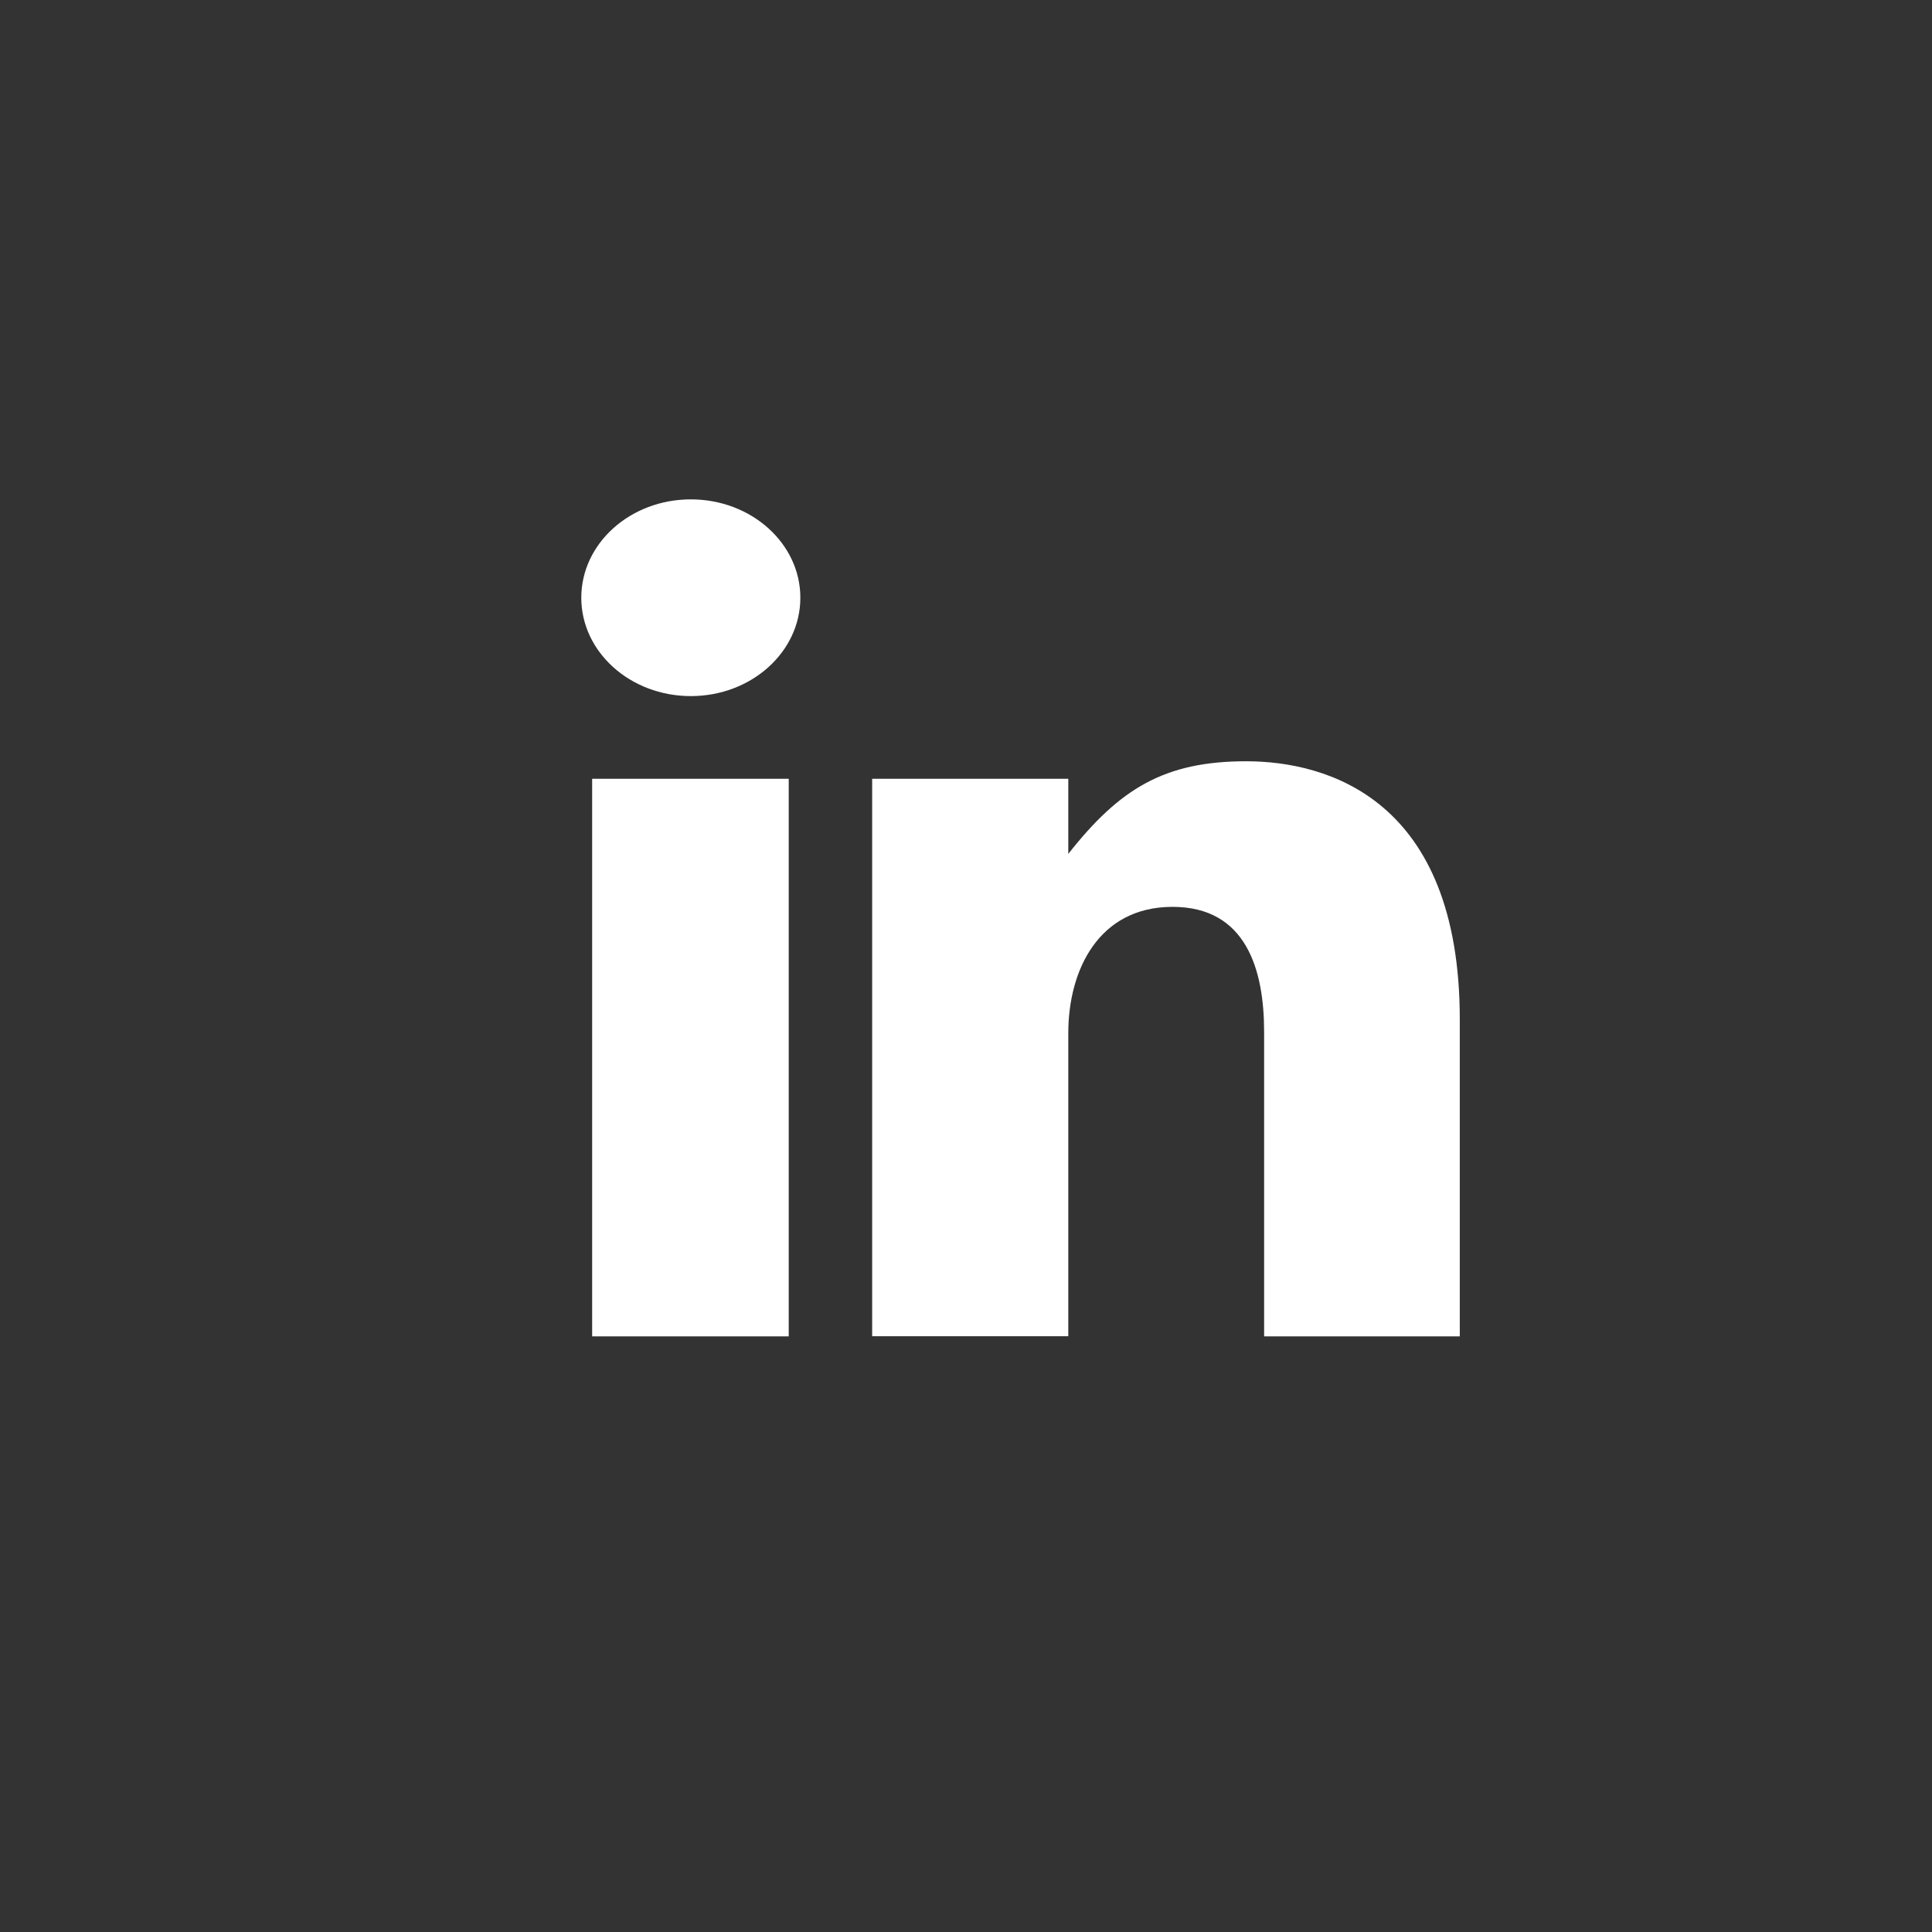 <?xml version="1.0" encoding="UTF-8"?><svg id="Layer_2" xmlns="http://www.w3.org/2000/svg" viewBox="0 0 128.06 128.06"><rect x="0" y="0" width="128.06" height="128.06" fill="#333333" stroke="none"/><defs><style>.cls-1{fill:none;}.cls-2{fill:#fff;fill-rule:evenodd;}</style></defs><g id="Layer_1-2"><g><circle class="cls-1" cx="64.03" cy="64.03" r="64.03"/><path id="linkedin" class="cls-2" d="M83.79,88.58v-20.19c0-4.14-1.2-8.28-6.07-8.28s-6.91,4.15-6.91,8.38v20.08h-13V51.62h13v4.98c3.42-4.35,6.4-6.14,11.79-6.14s14.16,2.52,14.16,17.11v21.01h-12.97ZM45.79,46.14c-4.01,0-7.26-2.92-7.26-6.52s3.25-6.52,7.26-6.52,7.26,2.92,7.26,6.52-3.25,6.52-7.26,6.52Zm6.49,42.44h-13.03V51.62h13.03v36.96Z"/></g></g></svg>